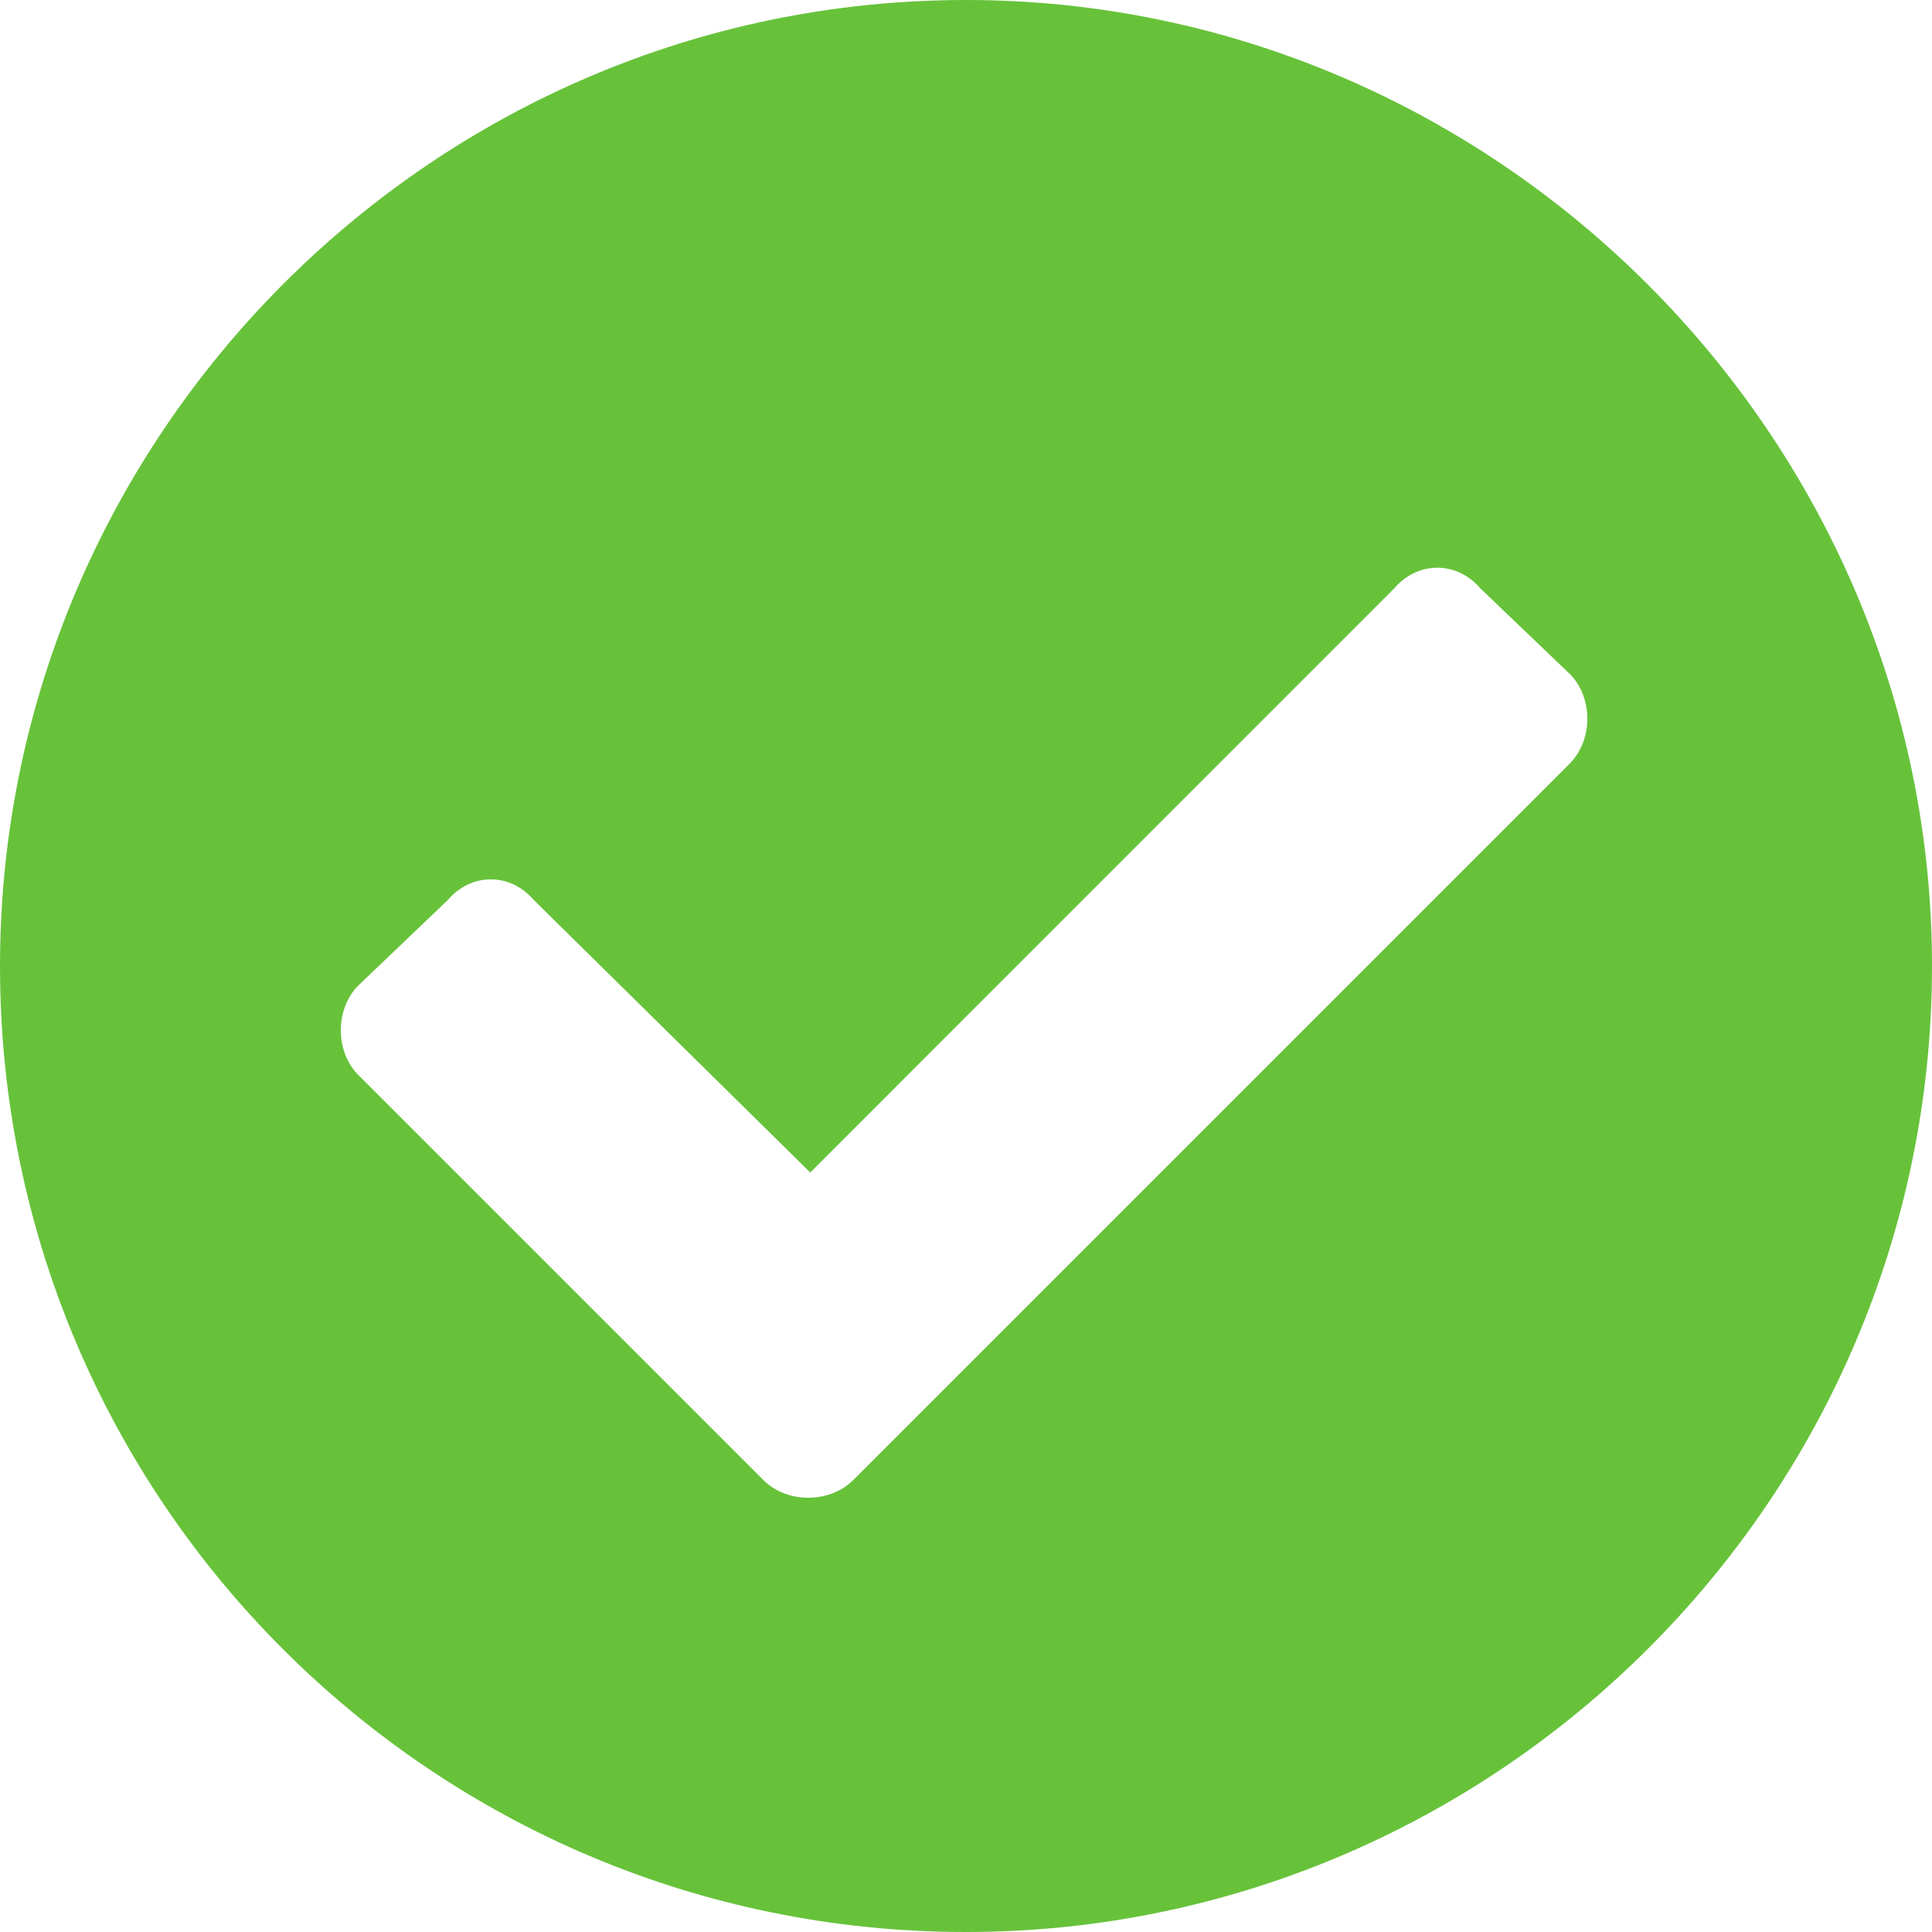 <?xml version="1.0" encoding="UTF-8"?> <svg xmlns="http://www.w3.org/2000/svg" width="16" height="16" viewBox="0 0 16 16" fill="none"> <path d="M16 8C16 12.419 12.387 16 8 16C3.581 16 0 12.419 0 8C0 3.613 3.581 0 8 0C12.387 0 16 3.613 16 8ZM7.065 12.258L13 6.323C13.194 6.129 13.194 5.774 13 5.581L12.258 4.871C12.065 4.645 11.742 4.645 11.548 4.871L6.71 9.71L4.419 7.452C4.226 7.226 3.903 7.226 3.71 7.452L2.968 8.161C2.774 8.355 2.774 8.71 2.968 8.903L6.323 12.258C6.516 12.452 6.871 12.452 7.065 12.258Z" fill="#67C23A"></path> </svg> 